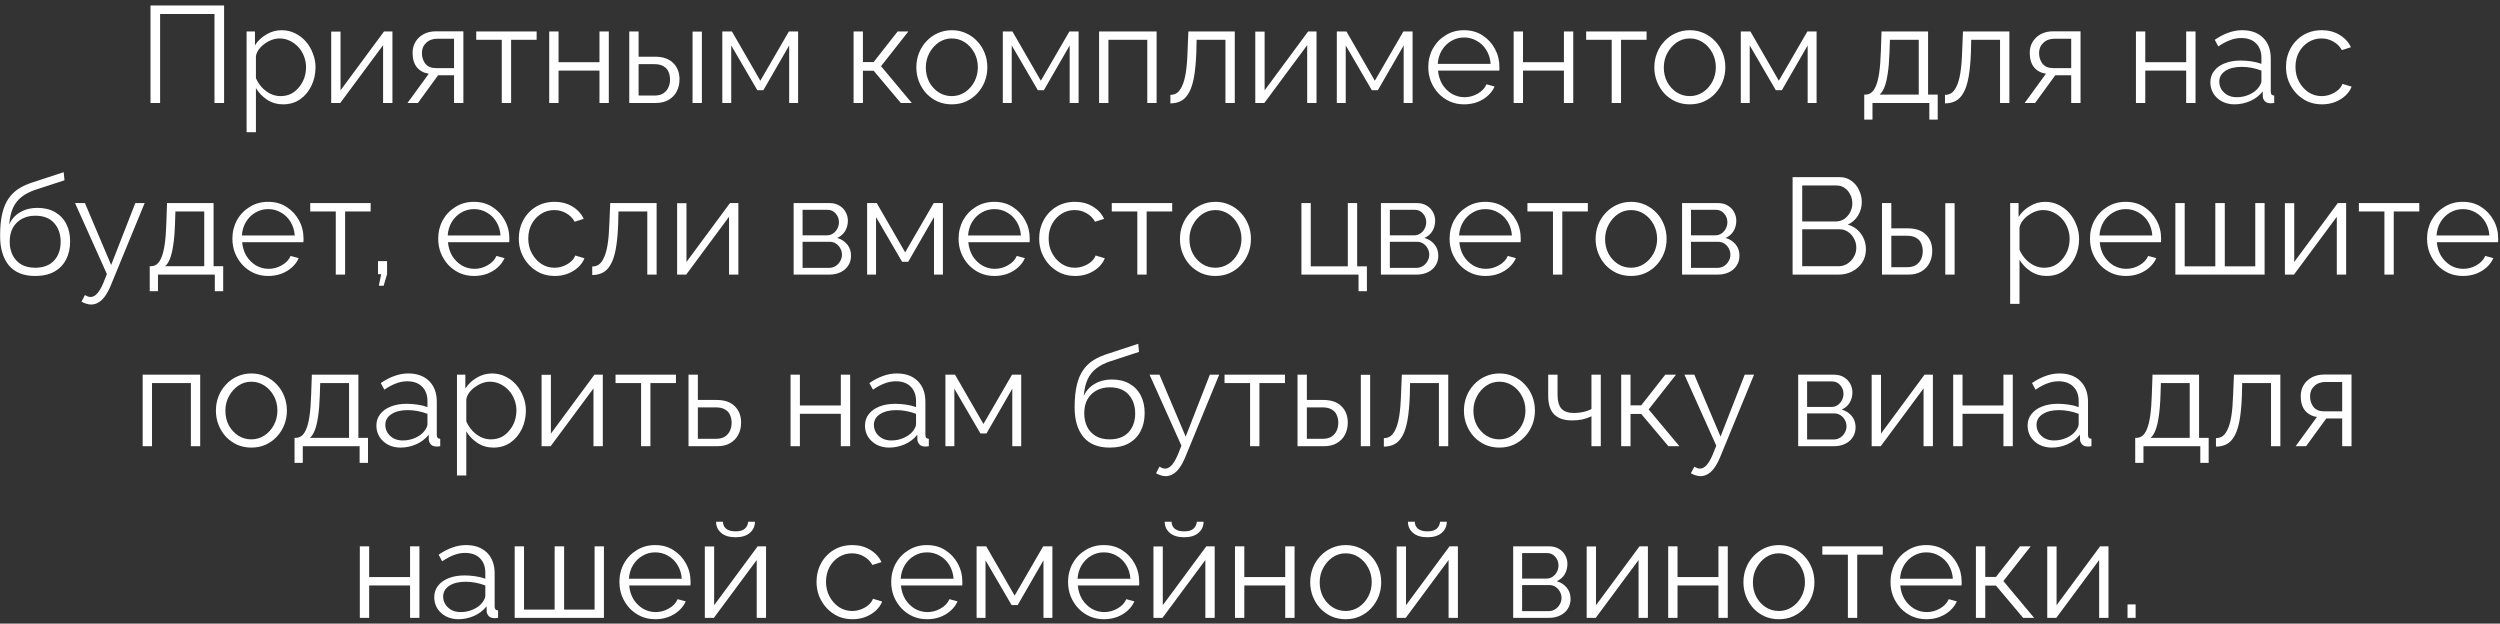 <?xml version="1.0" encoding="UTF-8"?> <svg xmlns="http://www.w3.org/2000/svg" width="437" height="109" viewBox="0 0 437 109" fill="none"><rect x="0" y="0" width="437" height="109" fill="#333333" stroke="none"/> <path d="M26.308 18V0.96H39.172V18H37.492V2.448H27.988V18H26.308ZM49.489 18.24C48.449 18.24 47.513 17.968 46.681 17.424C45.865 16.88 45.217 16.208 44.737 15.408V23.112H43.105V5.496H44.569V7.92C45.065 7.136 45.729 6.504 46.561 6.024C47.393 5.528 48.281 5.28 49.225 5.28C50.089 5.28 50.881 5.464 51.601 5.832C52.321 6.184 52.945 6.664 53.473 7.272C54.001 7.88 54.409 8.576 54.697 9.36C55.001 10.128 55.153 10.928 55.153 11.76C55.153 12.928 54.913 14.008 54.433 15C53.969 15.976 53.313 16.76 52.465 17.352C51.617 17.944 50.625 18.24 49.489 18.24ZM49.033 16.8C49.721 16.8 50.337 16.664 50.881 16.392C51.425 16.104 51.889 15.72 52.273 15.24C52.673 14.76 52.977 14.224 53.185 13.632C53.393 13.024 53.497 12.4 53.497 11.76C53.497 11.088 53.377 10.448 53.137 9.84C52.913 9.232 52.585 8.696 52.153 8.232C51.721 7.768 51.225 7.4 50.665 7.128C50.105 6.856 49.497 6.72 48.841 6.72C48.425 6.72 47.993 6.8 47.545 6.96C47.097 7.12 46.665 7.352 46.249 7.656C45.849 7.944 45.513 8.272 45.241 8.64C44.969 9.008 44.801 9.4 44.737 9.816V13.656C44.993 14.248 45.337 14.784 45.769 15.264C46.201 15.728 46.697 16.104 47.257 16.392C47.833 16.664 48.425 16.8 49.033 16.8ZM57.893 18V5.52H59.525V15.792L67.133 5.496H68.597V18H66.965V7.896L59.477 18H57.893ZM71.231 18L74.951 12.888C74.103 12.76 73.415 12.392 72.887 11.784C72.375 11.16 72.119 10.312 72.119 9.24C72.119 8.52 72.287 7.88 72.623 7.32C72.959 6.76 73.431 6.312 74.039 5.976C74.663 5.64 75.391 5.472 76.223 5.472H80.999V18H79.367V13.152H76.583L73.055 18H71.231ZM76.199 11.904H79.367V6.768H76.487C75.655 6.768 74.991 7.008 74.495 7.488C73.999 7.952 73.751 8.544 73.751 9.264C73.751 10 73.951 10.624 74.351 11.136C74.767 11.648 75.383 11.904 76.199 11.904ZM87.709 18V6.96H83.245V5.496H93.805V6.96H89.341V18H87.709ZM96.003 18V5.496H97.635V10.872H104.787V5.496H106.419V18H104.787V12.336H97.635V18H96.003ZM109.995 18V5.496H111.627V9.912H114.459C115.883 9.912 116.955 10.28 117.675 11.016C118.411 11.736 118.779 12.688 118.779 13.872C118.779 14.64 118.619 15.336 118.299 15.96C117.979 16.584 117.507 17.08 116.883 17.448C116.275 17.816 115.507 18 114.579 18H109.995ZM111.627 16.704H114.363C115.019 16.704 115.547 16.576 115.947 16.32C116.347 16.048 116.643 15.704 116.835 15.288C117.027 14.856 117.123 14.392 117.123 13.896C117.123 13.416 117.035 12.976 116.859 12.576C116.699 12.16 116.411 11.832 115.995 11.592C115.595 11.336 115.035 11.208 114.315 11.208H111.627V16.704ZM121.059 18V5.52H122.691V18H121.059ZM126.26 18V5.496H127.94L132.908 14.112L137.9 5.496H139.508V18H137.948V7.944L133.436 15.768H132.38L127.82 7.944V18H126.26ZM149.206 18V5.496H150.838V10.848H152.71L156.91 5.496H158.782L154.006 11.568L159.382 18H157.462L152.71 12.36H150.838V18H149.206ZM166.37 18.24C165.474 18.24 164.642 18.072 163.874 17.736C163.122 17.384 162.466 16.912 161.906 16.32C161.362 15.712 160.938 15.024 160.634 14.256C160.33 13.472 160.178 12.648 160.178 11.784C160.178 10.888 160.33 10.056 160.634 9.288C160.938 8.504 161.37 7.816 161.93 7.224C162.49 6.616 163.146 6.144 163.898 5.808C164.666 5.456 165.498 5.28 166.394 5.28C167.29 5.28 168.114 5.456 168.866 5.808C169.618 6.144 170.274 6.616 170.834 7.224C171.394 7.816 171.826 8.504 172.13 9.288C172.434 10.056 172.586 10.888 172.586 11.784C172.586 12.648 172.434 13.472 172.13 14.256C171.826 15.024 171.394 15.712 170.834 16.32C170.29 16.912 169.634 17.384 168.866 17.736C168.114 18.072 167.282 18.24 166.37 18.24ZM161.834 11.808C161.834 12.736 162.034 13.584 162.434 14.352C162.85 15.104 163.402 15.704 164.09 16.152C164.778 16.584 165.538 16.8 166.37 16.8C167.202 16.8 167.962 16.576 168.65 16.128C169.338 15.68 169.89 15.072 170.306 14.304C170.722 13.52 170.93 12.672 170.93 11.76C170.93 10.832 170.722 9.984 170.306 9.216C169.89 8.448 169.338 7.84 168.65 7.392C167.962 6.944 167.202 6.72 166.37 6.72C165.538 6.72 164.778 6.952 164.09 7.416C163.418 7.88 162.874 8.496 162.458 9.264C162.042 10.016 161.834 10.864 161.834 11.808ZM175.292 18V5.496H176.972L181.94 14.112L186.932 5.496H188.54V18H186.98V7.944L182.468 15.768H181.412L176.852 7.944V18H175.292ZM192.12 18V5.496H202.176V18H200.544V6.96H193.752V18H192.12ZM204.584 18.072V16.584C205.016 16.584 205.4 16.472 205.736 16.248C206.072 16.008 206.368 15.608 206.624 15.048C206.896 14.488 207.112 13.72 207.272 12.744C207.432 11.752 207.536 10.496 207.584 8.976L207.728 5.496H215.84V18H214.208V6.96H209.168L209.12 9.12C209.056 10.848 208.92 12.296 208.712 13.464C208.504 14.616 208.208 15.528 207.824 16.2C207.456 16.872 207 17.352 206.456 17.64C205.912 17.928 205.288 18.072 204.584 18.072ZM219.424 18V5.52H221.056V15.792L228.664 5.496H230.128V18H228.496V7.896L221.008 18H219.424ZM233.674 18V5.496H235.354L240.322 14.112L245.314 5.496H246.922V18H245.362V7.944L240.85 15.768H239.794L235.234 7.944V18H233.674ZM255.927 18.24C255.031 18.24 254.199 18.072 253.431 17.736C252.663 17.384 251.999 16.912 251.439 16.32C250.879 15.712 250.439 15.016 250.119 14.232C249.815 13.448 249.663 12.608 249.663 11.712C249.663 10.544 249.927 9.472 250.455 8.496C250.999 7.52 251.743 6.744 252.687 6.168C253.631 5.576 254.703 5.28 255.903 5.28C257.135 5.28 258.207 5.576 259.119 6.168C260.047 6.76 260.775 7.544 261.303 8.52C261.831 9.48 262.095 10.536 262.095 11.688C262.095 11.816 262.095 11.944 262.095 12.072C262.095 12.184 262.087 12.272 262.071 12.336H251.367C251.447 13.232 251.695 14.032 252.111 14.736C252.543 15.424 253.095 15.976 253.767 16.392C254.455 16.792 255.199 16.992 255.999 16.992C256.815 16.992 257.583 16.784 258.303 16.368C259.039 15.952 259.551 15.408 259.839 14.736L261.255 15.12C260.999 15.712 260.607 16.248 260.079 16.728C259.551 17.208 258.927 17.584 258.207 17.856C257.503 18.112 256.743 18.24 255.927 18.24ZM251.319 11.16H260.559C260.495 10.248 260.247 9.448 259.815 8.76C259.399 8.072 258.847 7.536 258.159 7.152C257.487 6.752 256.743 6.552 255.927 6.552C255.111 6.552 254.367 6.752 253.695 7.152C253.023 7.536 252.471 8.08 252.039 8.784C251.623 9.472 251.383 10.264 251.319 11.16ZM264.589 18V5.496H266.221V10.872H273.373V5.496H275.005V18H273.373V12.336H266.221V18H264.589ZM281.725 18V6.96H277.261V5.496H287.821V6.96H283.357V18H281.725ZM295.37 18.24C294.474 18.24 293.642 18.072 292.874 17.736C292.122 17.384 291.466 16.912 290.906 16.32C290.362 15.712 289.938 15.024 289.634 14.256C289.33 13.472 289.178 12.648 289.178 11.784C289.178 10.888 289.33 10.056 289.634 9.288C289.938 8.504 290.37 7.816 290.93 7.224C291.49 6.616 292.146 6.144 292.898 5.808C293.666 5.456 294.498 5.28 295.394 5.28C296.29 5.28 297.114 5.456 297.866 5.808C298.618 6.144 299.274 6.616 299.834 7.224C300.394 7.816 300.826 8.504 301.13 9.288C301.434 10.056 301.586 10.888 301.586 11.784C301.586 12.648 301.434 13.472 301.13 14.256C300.826 15.024 300.394 15.712 299.834 16.32C299.29 16.912 298.634 17.384 297.866 17.736C297.114 18.072 296.282 18.24 295.37 18.24ZM290.834 11.808C290.834 12.736 291.034 13.584 291.434 14.352C291.85 15.104 292.402 15.704 293.09 16.152C293.778 16.584 294.538 16.8 295.37 16.8C296.202 16.8 296.962 16.576 297.65 16.128C298.338 15.68 298.89 15.072 299.306 14.304C299.722 13.52 299.93 12.672 299.93 11.76C299.93 10.832 299.722 9.984 299.306 9.216C298.89 8.448 298.338 7.84 297.65 7.392C296.962 6.944 296.202 6.72 295.37 6.72C294.538 6.72 293.778 6.952 293.09 7.416C292.418 7.88 291.874 8.496 291.458 9.264C291.042 10.016 290.834 10.864 290.834 11.808ZM304.292 18V5.496H305.972L310.94 14.112L315.932 5.496H317.54V18H315.98V7.944L311.468 15.768H310.412L305.852 7.944V18H304.292ZM325.869 20.904V16.536H326.085C326.453 16.536 326.789 16.424 327.093 16.2C327.397 15.976 327.669 15.584 327.909 15.024C328.149 14.464 328.341 13.696 328.485 12.72C328.629 11.728 328.725 10.48 328.773 8.976L328.893 5.496H337.029V16.536H338.709V20.904H337.245V18H327.309V20.904H325.869ZM328.557 16.536H335.397V6.96H330.357L330.285 9.12C330.237 10.608 330.133 11.856 329.973 12.864C329.829 13.856 329.637 14.648 329.397 15.24C329.173 15.816 328.893 16.248 328.557 16.536ZM339.983 18.072V16.584C340.415 16.584 340.799 16.472 341.135 16.248C341.471 16.008 341.767 15.608 342.023 15.048C342.295 14.488 342.511 13.72 342.671 12.744C342.831 11.752 342.935 10.496 342.983 8.976L343.127 5.496H351.239V18H349.607V6.96H344.567L344.519 9.12C344.455 10.848 344.319 12.296 344.111 13.464C343.903 14.616 343.607 15.528 343.223 16.2C342.855 16.872 342.399 17.352 341.855 17.64C341.311 17.928 340.687 18.072 339.983 18.072ZM353.911 18L357.631 12.888C356.783 12.76 356.095 12.392 355.567 11.784C355.055 11.16 354.799 10.312 354.799 9.24C354.799 8.52 354.967 7.88 355.303 7.32C355.639 6.76 356.111 6.312 356.719 5.976C357.343 5.64 358.071 5.472 358.903 5.472H363.679V18H362.047V13.152H359.263L355.735 18H353.911ZM358.879 11.904H362.047V6.768H359.167C358.335 6.768 357.671 7.008 357.175 7.488C356.679 7.952 356.431 8.544 356.431 9.264C356.431 10 356.631 10.624 357.031 11.136C357.447 11.648 358.063 11.904 358.879 11.904ZM373.362 18V5.496H374.994V10.872H382.146V5.496H383.778V18H382.146V12.336H374.994V18H373.362ZM386.37 14.4C386.37 13.616 386.594 12.944 387.042 12.384C387.49 11.808 388.106 11.368 388.89 11.064C389.69 10.744 390.61 10.584 391.65 10.584C392.258 10.584 392.89 10.632 393.546 10.728C394.202 10.824 394.786 10.968 395.298 11.16V10.104C395.298 9.048 394.986 8.208 394.362 7.584C393.738 6.96 392.874 6.648 391.77 6.648C391.098 6.648 390.434 6.776 389.778 7.032C389.138 7.272 388.466 7.632 387.762 8.112L387.138 6.96C387.954 6.4 388.754 5.984 389.538 5.712C390.322 5.424 391.122 5.28 391.938 5.28C393.474 5.28 394.69 5.72 395.586 6.6C396.482 7.48 396.93 8.696 396.93 10.248V16.032C396.93 16.256 396.978 16.424 397.074 16.536C397.17 16.632 397.322 16.688 397.53 16.704V18C397.354 18.016 397.202 18.032 397.074 18.048C396.946 18.064 396.85 18.064 396.786 18.048C396.386 18.032 396.082 17.904 395.874 17.664C395.666 17.424 395.554 17.168 395.538 16.896L395.514 15.984C394.954 16.704 394.226 17.264 393.33 17.664C392.434 18.048 391.522 18.24 390.594 18.24C389.794 18.24 389.066 18.072 388.41 17.736C387.77 17.384 387.266 16.92 386.898 16.344C386.546 15.752 386.37 15.104 386.37 14.4ZM394.746 15.36C394.922 15.136 395.058 14.92 395.154 14.712C395.25 14.504 395.298 14.32 395.298 14.16V12.336C394.754 12.128 394.186 11.968 393.594 11.856C393.018 11.744 392.434 11.688 391.842 11.688C390.674 11.688 389.73 11.92 389.01 12.384C388.29 12.848 387.93 13.48 387.93 14.28C387.93 14.744 388.05 15.184 388.29 15.6C388.53 16 388.882 16.336 389.346 16.608C389.81 16.864 390.354 16.992 390.978 16.992C391.762 16.992 392.49 16.84 393.162 16.536C393.85 16.232 394.378 15.84 394.746 15.36ZM405.88 18.24C404.968 18.24 404.128 18.072 403.36 17.736C402.608 17.384 401.944 16.904 401.368 16.296C400.808 15.688 400.368 14.992 400.048 14.208C399.744 13.424 399.592 12.592 399.592 11.712C399.592 10.528 399.856 9.448 400.384 8.472C400.912 7.496 401.648 6.72 402.592 6.144C403.536 5.568 404.624 5.28 405.856 5.28C407.024 5.28 408.056 5.552 408.952 6.096C409.848 6.624 410.512 7.344 410.944 8.256L409.36 8.76C409.008 8.12 408.512 7.624 407.872 7.272C407.248 6.904 406.552 6.72 405.784 6.72C404.952 6.72 404.192 6.936 403.504 7.368C402.816 7.8 402.264 8.392 401.848 9.144C401.448 9.896 401.248 10.752 401.248 11.712C401.248 12.656 401.456 13.512 401.872 14.28C402.288 15.048 402.84 15.664 403.528 16.128C404.216 16.576 404.976 16.8 405.808 16.8C406.352 16.8 406.872 16.704 407.368 16.512C407.88 16.32 408.32 16.064 408.688 15.744C409.072 15.408 409.328 15.048 409.456 14.664L411.064 15.144C410.84 15.736 410.464 16.272 409.936 16.752C409.424 17.216 408.816 17.584 408.112 17.856C407.424 18.112 406.68 18.24 405.88 18.24ZM6.138 48.24C4.122 48.24 2.594 47.624 1.554 46.392C0.53 45.144 0.018 43.424 0.018 41.232C0.018 39.68 0.146 38.368 0.402 37.296C0.658 36.224 1.034 35.344 1.53 34.656C2.026 33.952 2.634 33.376 3.354 32.928C4.09 32.48 4.93 32.112 5.874 31.824L11.13 30.096L11.274 31.512L6.21 33.168C5.25 33.488 4.45 33.896 3.81 34.392C3.17 34.888 2.666 35.52 2.298 36.288C1.946 37.04 1.714 38.024 1.602 39.24C2.018 38.312 2.658 37.6 3.522 37.104C4.386 36.592 5.386 36.336 6.522 36.336C7.738 36.336 8.77 36.584 9.618 37.08C10.482 37.576 11.138 38.264 11.586 39.144C12.034 40.024 12.258 41.04 12.258 42.192C12.258 43.408 12.018 44.472 11.538 45.384C11.074 46.28 10.386 46.984 9.474 47.496C8.578 47.992 7.466 48.24 6.138 48.24ZM6.138 46.8C7.562 46.8 8.658 46.392 9.426 45.576C10.21 44.744 10.602 43.64 10.602 42.264C10.602 40.92 10.218 39.824 9.45 38.976C8.698 38.128 7.594 37.704 6.138 37.704C5.306 37.704 4.554 37.88 3.882 38.232C3.21 38.584 2.674 39.096 2.274 39.768C1.89 40.44 1.698 41.272 1.698 42.264C1.698 43.128 1.866 43.904 2.202 44.592C2.554 45.28 3.058 45.824 3.714 46.224C4.37 46.608 5.178 46.8 6.138 46.8ZM15.926 53.232C15.654 53.232 15.374 53.184 15.086 53.088C14.814 53.008 14.534 52.888 14.246 52.728L14.846 51.576C15.022 51.672 15.182 51.752 15.326 51.816C15.486 51.88 15.654 51.912 15.83 51.912C16.246 51.912 16.638 51.704 17.006 51.288C17.374 50.872 17.726 50.264 18.062 49.464L18.686 47.904L13.118 35.496H14.846L19.43 46.32L23.654 35.496H25.286L19.334 49.968C19.014 50.72 18.678 51.336 18.326 51.816C17.974 52.296 17.598 52.648 17.198 52.872C16.798 53.112 16.374 53.232 15.926 53.232ZM26.174 50.904V46.536H26.39C26.758 46.536 27.094 46.424 27.398 46.2C27.702 45.976 27.974 45.584 28.214 45.024C28.454 44.464 28.646 43.696 28.79 42.72C28.934 41.728 29.03 40.48 29.078 38.976L29.198 35.496H37.334V46.536H39.014V50.904H37.55V48H27.614V50.904H26.174ZM28.862 46.536H35.702V36.96H30.662L30.59 39.12C30.542 40.608 30.438 41.856 30.278 42.864C30.134 43.856 29.942 44.648 29.702 45.24C29.478 45.816 29.198 46.248 28.862 46.536ZM46.888 48.24C45.992 48.24 45.16 48.072 44.392 47.736C43.623 47.384 42.959 46.912 42.4 46.32C41.84 45.712 41.4 45.016 41.08 44.232C40.776 43.448 40.623 42.608 40.623 41.712C40.623 40.544 40.888 39.472 41.416 38.496C41.959 37.52 42.703 36.744 43.648 36.168C44.592 35.576 45.663 35.28 46.864 35.28C48.096 35.28 49.167 35.576 50.08 36.168C51.008 36.76 51.736 37.544 52.264 38.52C52.791 39.48 53.056 40.536 53.056 41.688C53.056 41.816 53.056 41.944 53.056 42.072C53.056 42.184 53.047 42.272 53.032 42.336H42.328C42.407 43.232 42.656 44.032 43.072 44.736C43.504 45.424 44.056 45.976 44.727 46.392C45.416 46.792 46.16 46.992 46.959 46.992C47.776 46.992 48.544 46.784 49.264 46.368C49.999 45.952 50.511 45.408 50.8 44.736L52.215 45.12C51.959 45.712 51.568 46.248 51.039 46.728C50.511 47.208 49.888 47.584 49.167 47.856C48.464 48.112 47.703 48.24 46.888 48.24ZM42.279 41.16H51.52C51.456 40.248 51.208 39.448 50.776 38.76C50.359 38.072 49.807 37.536 49.12 37.152C48.447 36.752 47.703 36.552 46.888 36.552C46.072 36.552 45.328 36.752 44.656 37.152C43.983 37.536 43.431 38.08 42.999 38.784C42.584 39.472 42.343 40.264 42.279 41.16ZM58.693 48V36.96H54.229V35.496H64.789V36.96H60.325V48H58.693ZM66.22 49.944L66.628 47.928H66.076V45.648H67.66V47.928L67.06 49.944H66.22ZM82.864 48.24C81.968 48.24 81.136 48.072 80.368 47.736C79.6 47.384 78.936 46.912 78.376 46.32C77.816 45.712 77.376 45.016 77.056 44.232C76.752 43.448 76.6 42.608 76.6 41.712C76.6 40.544 76.864 39.472 77.392 38.496C77.936 37.52 78.68 36.744 79.624 36.168C80.568 35.576 81.64 35.28 82.84 35.28C84.072 35.28 85.144 35.576 86.056 36.168C86.984 36.76 87.712 37.544 88.24 38.52C88.768 39.48 89.032 40.536 89.032 41.688C89.032 41.816 89.032 41.944 89.032 42.072C89.032 42.184 89.024 42.272 89.008 42.336H78.304C78.384 43.232 78.632 44.032 79.048 44.736C79.48 45.424 80.032 45.976 80.704 46.392C81.392 46.792 82.136 46.992 82.936 46.992C83.752 46.992 84.52 46.784 85.24 46.368C85.976 45.952 86.488 45.408 86.776 44.736L88.192 45.12C87.936 45.712 87.544 46.248 87.016 46.728C86.488 47.208 85.864 47.584 85.144 47.856C84.44 48.112 83.68 48.24 82.864 48.24ZM78.256 41.16H87.496C87.432 40.248 87.184 39.448 86.752 38.76C86.336 38.072 85.784 37.536 85.096 37.152C84.424 36.752 83.68 36.552 82.864 36.552C82.048 36.552 81.304 36.752 80.632 37.152C79.96 37.536 79.408 38.08 78.976 38.784C78.56 39.472 78.32 40.264 78.256 41.16ZM96.974 48.24C96.062 48.24 95.222 48.072 94.454 47.736C93.702 47.384 93.038 46.904 92.462 46.296C91.902 45.688 91.462 44.992 91.142 44.208C90.838 43.424 90.686 42.592 90.686 41.712C90.686 40.528 90.95 39.448 91.478 38.472C92.006 37.496 92.742 36.72 93.686 36.144C94.63 35.568 95.718 35.28 96.95 35.28C98.118 35.28 99.15 35.552 100.046 36.096C100.942 36.624 101.606 37.344 102.038 38.256L100.454 38.76C100.102 38.12 99.606 37.624 98.966 37.272C98.342 36.904 97.646 36.72 96.878 36.72C96.046 36.72 95.286 36.936 94.598 37.368C93.91 37.8 93.358 38.392 92.942 39.144C92.542 39.896 92.342 40.752 92.342 41.712C92.342 42.656 92.55 43.512 92.966 44.28C93.382 45.048 93.934 45.664 94.622 46.128C95.31 46.576 96.07 46.8 96.902 46.8C97.446 46.8 97.966 46.704 98.462 46.512C98.974 46.32 99.414 46.064 99.782 45.744C100.166 45.408 100.422 45.048 100.55 44.664L102.158 45.144C101.934 45.736 101.558 46.272 101.03 46.752C100.518 47.216 99.91 47.584 99.206 47.856C98.518 48.112 97.774 48.24 96.974 48.24ZM103.522 48.072V46.584C103.954 46.584 104.338 46.472 104.674 46.248C105.01 46.008 105.306 45.608 105.562 45.048C105.834 44.488 106.05 43.72 106.21 42.744C106.37 41.752 106.474 40.496 106.522 38.976L106.666 35.496H114.778V48H113.146V36.96H108.106L108.058 39.12C107.994 40.848 107.858 42.296 107.65 43.464C107.442 44.616 107.146 45.528 106.762 46.2C106.394 46.872 105.938 47.352 105.394 47.64C104.85 47.928 104.226 48.072 103.522 48.072ZM118.362 48V35.52H119.994V45.792L127.602 35.496H129.066V48H127.434V37.896L119.946 48H118.362ZM138.729 48V35.496H144.969C145.673 35.496 146.265 35.648 146.745 35.952C147.225 36.24 147.585 36.616 147.825 37.08C148.081 37.544 148.209 38.04 148.209 38.568C148.209 39.24 148.049 39.848 147.729 40.392C147.409 40.92 146.945 41.32 146.337 41.592C147.057 41.8 147.641 42.176 148.089 42.72C148.537 43.264 148.761 43.92 148.761 44.688C148.761 45.36 148.593 45.944 148.257 46.44C147.937 46.936 147.489 47.32 146.913 47.592C146.353 47.864 145.705 48 144.969 48H138.729ZM140.289 46.824H144.921C145.337 46.824 145.713 46.72 146.049 46.512C146.401 46.288 146.673 46 146.865 45.648C147.073 45.296 147.177 44.928 147.177 44.544C147.177 44.128 147.081 43.752 146.889 43.416C146.697 43.064 146.441 42.784 146.121 42.576C145.801 42.368 145.433 42.264 145.017 42.264H140.289V46.824ZM140.289 41.136H144.537C144.953 41.136 145.321 41.024 145.641 40.8C145.961 40.576 146.209 40.288 146.385 39.936C146.561 39.584 146.649 39.216 146.649 38.832C146.649 38.256 146.457 37.752 146.073 37.32C145.705 36.888 145.225 36.672 144.633 36.672H140.289V41.136ZM151.573 48V35.496H153.253L158.221 44.112L163.213 35.496H164.821V48H163.261V37.944L158.749 45.768H157.693L153.133 37.944V48H151.573ZM173.825 48.24C172.929 48.24 172.097 48.072 171.329 47.736C170.561 47.384 169.897 46.912 169.337 46.32C168.777 45.712 168.337 45.016 168.017 44.232C167.713 43.448 167.561 42.608 167.561 41.712C167.561 40.544 167.825 39.472 168.353 38.496C168.897 37.52 169.641 36.744 170.585 36.168C171.529 35.576 172.601 35.28 173.801 35.28C175.033 35.28 176.105 35.576 177.017 36.168C177.945 36.76 178.673 37.544 179.201 38.52C179.729 39.48 179.993 40.536 179.993 41.688C179.993 41.816 179.993 41.944 179.993 42.072C179.993 42.184 179.985 42.272 179.969 42.336H169.265C169.345 43.232 169.593 44.032 170.009 44.736C170.441 45.424 170.993 45.976 171.665 46.392C172.353 46.792 173.097 46.992 173.897 46.992C174.713 46.992 175.481 46.784 176.201 46.368C176.937 45.952 177.449 45.408 177.737 44.736L179.153 45.12C178.897 45.712 178.505 46.248 177.977 46.728C177.449 47.208 176.825 47.584 176.105 47.856C175.401 48.112 174.641 48.24 173.825 48.24ZM169.217 41.16H178.457C178.393 40.248 178.145 39.448 177.713 38.76C177.297 38.072 176.745 37.536 176.057 37.152C175.385 36.752 174.641 36.552 173.825 36.552C173.009 36.552 172.265 36.752 171.593 37.152C170.921 37.536 170.369 38.08 169.937 38.784C169.521 39.472 169.281 40.264 169.217 41.16ZM187.935 48.24C187.023 48.24 186.183 48.072 185.415 47.736C184.663 47.384 183.999 46.904 183.423 46.296C182.863 45.688 182.423 44.992 182.103 44.208C181.799 43.424 181.647 42.592 181.647 41.712C181.647 40.528 181.911 39.448 182.439 38.472C182.967 37.496 183.703 36.72 184.647 36.144C185.591 35.568 186.679 35.28 187.911 35.28C189.079 35.28 190.111 35.552 191.007 36.096C191.903 36.624 192.567 37.344 192.999 38.256L191.415 38.76C191.063 38.12 190.567 37.624 189.927 37.272C189.303 36.904 188.607 36.72 187.839 36.72C187.007 36.72 186.247 36.936 185.559 37.368C184.871 37.8 184.319 38.392 183.903 39.144C183.503 39.896 183.303 40.752 183.303 41.712C183.303 42.656 183.511 43.512 183.927 44.28C184.343 45.048 184.895 45.664 185.583 46.128C186.271 46.576 187.031 46.8 187.863 46.8C188.407 46.8 188.927 46.704 189.423 46.512C189.935 46.32 190.375 46.064 190.743 45.744C191.127 45.408 191.383 45.048 191.511 44.664L193.119 45.144C192.895 45.736 192.519 46.272 191.991 46.752C191.479 47.216 190.871 47.584 190.167 47.856C189.479 48.112 188.735 48.24 187.935 48.24ZM198.803 48V36.96H194.339V35.496H204.899V36.96H200.435V48H198.803ZM212.448 48.24C211.552 48.24 210.72 48.072 209.952 47.736C209.2 47.384 208.544 46.912 207.984 46.32C207.44 45.712 207.016 45.024 206.712 44.256C206.408 43.472 206.256 42.648 206.256 41.784C206.256 40.888 206.408 40.056 206.712 39.288C207.016 38.504 207.448 37.816 208.008 37.224C208.568 36.616 209.224 36.144 209.976 35.808C210.744 35.456 211.576 35.28 212.472 35.28C213.368 35.28 214.192 35.456 214.944 35.808C215.696 36.144 216.352 36.616 216.912 37.224C217.472 37.816 217.904 38.504 218.208 39.288C218.512 40.056 218.664 40.888 218.664 41.784C218.664 42.648 218.512 43.472 218.208 44.256C217.904 45.024 217.472 45.712 216.912 46.32C216.368 46.912 215.712 47.384 214.944 47.736C214.192 48.072 213.36 48.24 212.448 48.24ZM207.912 41.808C207.912 42.736 208.112 43.584 208.512 44.352C208.928 45.104 209.48 45.704 210.168 46.152C210.856 46.584 211.616 46.8 212.448 46.8C213.28 46.8 214.04 46.576 214.728 46.128C215.416 45.68 215.968 45.072 216.384 44.304C216.8 43.52 217.008 42.672 217.008 41.76C217.008 40.832 216.8 39.984 216.384 39.216C215.968 38.448 215.416 37.84 214.728 37.392C214.04 36.944 213.28 36.72 212.448 36.72C211.616 36.72 210.856 36.952 210.168 37.416C209.496 37.88 208.952 38.496 208.536 39.264C208.12 40.016 207.912 40.864 207.912 41.808ZM237.471 50.904V48H227.487V35.496H229.119V46.56H235.599V35.496H237.231V46.56H238.935V50.904H237.471ZM241.385 48V35.496H247.625C248.329 35.496 248.921 35.648 249.401 35.952C249.881 36.24 250.241 36.616 250.481 37.08C250.737 37.544 250.865 38.04 250.865 38.568C250.865 39.24 250.705 39.848 250.385 40.392C250.065 40.92 249.601 41.32 248.993 41.592C249.713 41.8 250.297 42.176 250.745 42.72C251.193 43.264 251.417 43.92 251.417 44.688C251.417 45.36 251.249 45.944 250.913 46.44C250.593 46.936 250.145 47.32 249.569 47.592C249.009 47.864 248.361 48 247.625 48H241.385ZM242.945 46.824H247.577C247.993 46.824 248.369 46.72 248.705 46.512C249.057 46.288 249.329 46 249.521 45.648C249.729 45.296 249.833 44.928 249.833 44.544C249.833 44.128 249.737 43.752 249.545 43.416C249.353 43.064 249.097 42.784 248.777 42.576C248.457 42.368 248.089 42.264 247.673 42.264H242.945V46.824ZM242.945 41.136H247.193C247.609 41.136 247.977 41.024 248.297 40.8C248.617 40.576 248.865 40.288 249.041 39.936C249.217 39.584 249.305 39.216 249.305 38.832C249.305 38.256 249.113 37.752 248.729 37.32C248.361 36.888 247.881 36.672 247.289 36.672H242.945V41.136ZM259.653 48.24C258.757 48.24 257.925 48.072 257.157 47.736C256.389 47.384 255.725 46.912 255.165 46.32C254.605 45.712 254.165 45.016 253.845 44.232C253.541 43.448 253.389 42.608 253.389 41.712C253.389 40.544 253.653 39.472 254.181 38.496C254.725 37.52 255.469 36.744 256.413 36.168C257.357 35.576 258.429 35.28 259.629 35.28C260.861 35.28 261.933 35.576 262.845 36.168C263.773 36.76 264.501 37.544 265.029 38.52C265.557 39.48 265.821 40.536 265.821 41.688C265.821 41.816 265.821 41.944 265.821 42.072C265.821 42.184 265.813 42.272 265.797 42.336H255.093C255.173 43.232 255.421 44.032 255.837 44.736C256.269 45.424 256.821 45.976 257.493 46.392C258.181 46.792 258.925 46.992 259.725 46.992C260.541 46.992 261.309 46.784 262.029 46.368C262.765 45.952 263.277 45.408 263.565 44.736L264.981 45.12C264.725 45.712 264.333 46.248 263.805 46.728C263.277 47.208 262.653 47.584 261.933 47.856C261.229 48.112 260.469 48.24 259.653 48.24ZM255.045 41.16H264.285C264.221 40.248 263.973 39.448 263.541 38.76C263.125 38.072 262.573 37.536 261.885 37.152C261.213 36.752 260.469 36.552 259.653 36.552C258.837 36.552 258.093 36.752 257.421 37.152C256.749 37.536 256.197 38.08 255.765 38.784C255.349 39.472 255.109 40.264 255.045 41.16ZM271.459 48V36.96H266.995V35.496H277.555V36.96H273.091V48H271.459ZM285.105 48.24C284.209 48.24 283.377 48.072 282.609 47.736C281.857 47.384 281.201 46.912 280.641 46.32C280.097 45.712 279.673 45.024 279.369 44.256C279.065 43.472 278.913 42.648 278.913 41.784C278.913 40.888 279.065 40.056 279.369 39.288C279.673 38.504 280.105 37.816 280.665 37.224C281.225 36.616 281.881 36.144 282.633 35.808C283.401 35.456 284.233 35.28 285.129 35.28C286.025 35.28 286.849 35.456 287.601 35.808C288.353 36.144 289.009 36.616 289.569 37.224C290.129 37.816 290.561 38.504 290.865 39.288C291.169 40.056 291.321 40.888 291.321 41.784C291.321 42.648 291.169 43.472 290.865 44.256C290.561 45.024 290.129 45.712 289.569 46.32C289.025 46.912 288.369 47.384 287.601 47.736C286.849 48.072 286.017 48.24 285.105 48.24ZM280.569 41.808C280.569 42.736 280.769 43.584 281.169 44.352C281.585 45.104 282.137 45.704 282.825 46.152C283.513 46.584 284.273 46.8 285.105 46.8C285.937 46.8 286.697 46.576 287.385 46.128C288.073 45.68 288.625 45.072 289.041 44.304C289.457 43.52 289.665 42.672 289.665 41.76C289.665 40.832 289.457 39.984 289.041 39.216C288.625 38.448 288.073 37.84 287.385 37.392C286.697 36.944 285.937 36.72 285.105 36.72C284.273 36.72 283.513 36.952 282.825 37.416C282.153 37.88 281.609 38.496 281.193 39.264C280.777 40.016 280.569 40.864 280.569 41.808ZM294.026 48V35.496H300.266C300.97 35.496 301.562 35.648 302.042 35.952C302.522 36.24 302.882 36.616 303.122 37.08C303.378 37.544 303.506 38.04 303.506 38.568C303.506 39.24 303.346 39.848 303.026 40.392C302.706 40.92 302.242 41.32 301.634 41.592C302.354 41.8 302.938 42.176 303.386 42.72C303.834 43.264 304.058 43.92 304.058 44.688C304.058 45.36 303.89 45.944 303.554 46.44C303.234 46.936 302.786 47.32 302.21 47.592C301.65 47.864 301.002 48 300.266 48H294.026ZM295.586 46.824H300.218C300.634 46.824 301.01 46.72 301.346 46.512C301.698 46.288 301.97 46 302.162 45.648C302.37 45.296 302.474 44.928 302.474 44.544C302.474 44.128 302.378 43.752 302.186 43.416C301.994 43.064 301.738 42.784 301.418 42.576C301.098 42.368 300.73 42.264 300.314 42.264H295.586V46.824ZM295.586 41.136H299.834C300.25 41.136 300.618 41.024 300.938 40.8C301.258 40.576 301.506 40.288 301.682 39.936C301.858 39.584 301.946 39.216 301.946 38.832C301.946 38.256 301.754 37.752 301.37 37.32C301.002 36.888 300.522 36.672 299.93 36.672H295.586V41.136ZM326.163 43.608C326.163 44.456 325.947 45.216 325.515 45.888C325.083 46.544 324.499 47.064 323.763 47.448C323.043 47.816 322.251 48 321.387 48H313.347V30.96H321.555C322.355 30.96 323.043 31.176 323.619 31.608C324.211 32.024 324.659 32.568 324.963 33.24C325.283 33.896 325.443 34.584 325.443 35.304C325.443 36.152 325.227 36.936 324.795 37.656C324.363 38.376 323.763 38.912 322.995 39.264C323.971 39.552 324.739 40.088 325.299 40.872C325.875 41.656 326.163 42.568 326.163 43.608ZM324.483 43.32C324.483 42.744 324.355 42.216 324.099 41.736C323.843 41.24 323.491 40.84 323.043 40.536C322.611 40.232 322.115 40.08 321.555 40.08H315.027V46.536H321.387C321.963 46.536 322.483 46.384 322.947 46.08C323.411 45.776 323.779 45.384 324.051 44.904C324.339 44.408 324.483 43.88 324.483 43.32ZM315.027 32.424V38.712H320.883C321.443 38.712 321.939 38.568 322.371 38.28C322.803 37.976 323.147 37.584 323.403 37.104C323.659 36.624 323.787 36.112 323.787 35.568C323.787 34.992 323.667 34.472 323.427 34.008C323.187 33.528 322.859 33.144 322.443 32.856C322.027 32.568 321.555 32.424 321.027 32.424H315.027ZM328.971 48V35.496H330.603V39.912H333.435C334.859 39.912 335.931 40.28 336.651 41.016C337.387 41.736 337.755 42.688 337.755 43.872C337.755 44.64 337.595 45.336 337.275 45.96C336.955 46.584 336.483 47.08 335.859 47.448C335.251 47.816 334.483 48 333.555 48H328.971ZM330.603 46.704H333.339C333.995 46.704 334.523 46.576 334.923 46.32C335.323 46.048 335.619 45.704 335.811 45.288C336.003 44.856 336.099 44.392 336.099 43.896C336.099 43.416 336.011 42.976 335.835 42.576C335.675 42.16 335.387 41.832 334.971 41.592C334.571 41.336 334.011 41.208 333.291 41.208H330.603V46.704ZM340.035 48V35.52H341.667V48H340.035ZM357.762 48.24C356.722 48.24 355.786 47.968 354.954 47.424C354.138 46.88 353.49 46.208 353.01 45.408V53.112H351.378V35.496H352.842V37.92C353.338 37.136 354.002 36.504 354.834 36.024C355.666 35.528 356.554 35.28 357.498 35.28C358.362 35.28 359.154 35.464 359.874 35.832C360.594 36.184 361.218 36.664 361.746 37.272C362.274 37.88 362.682 38.576 362.97 39.36C363.274 40.128 363.426 40.928 363.426 41.76C363.426 42.928 363.186 44.008 362.706 45C362.242 45.976 361.586 46.76 360.738 47.352C359.89 47.944 358.898 48.24 357.762 48.24ZM357.306 46.8C357.994 46.8 358.61 46.664 359.154 46.392C359.698 46.104 360.162 45.72 360.546 45.24C360.946 44.76 361.25 44.224 361.458 43.632C361.666 43.024 361.77 42.4 361.77 41.76C361.77 41.088 361.65 40.448 361.41 39.84C361.186 39.232 360.858 38.696 360.426 38.232C359.994 37.768 359.498 37.4 358.938 37.128C358.378 36.856 357.77 36.72 357.114 36.72C356.698 36.72 356.266 36.8 355.818 36.96C355.37 37.12 354.938 37.352 354.522 37.656C354.122 37.944 353.786 38.272 353.514 38.64C353.242 39.008 353.074 39.4 353.01 39.816V43.656C353.266 44.248 353.61 44.784 354.042 45.264C354.474 45.728 354.97 46.104 355.53 46.392C356.106 46.664 356.698 46.8 357.306 46.8ZM371.591 48.24C370.695 48.24 369.863 48.072 369.095 47.736C368.327 47.384 367.663 46.912 367.103 46.32C366.543 45.712 366.103 45.016 365.783 44.232C365.479 43.448 365.327 42.608 365.327 41.712C365.327 40.544 365.591 39.472 366.119 38.496C366.663 37.52 367.407 36.744 368.351 36.168C369.295 35.576 370.367 35.28 371.567 35.28C372.799 35.28 373.871 35.576 374.783 36.168C375.711 36.76 376.439 37.544 376.967 38.52C377.495 39.48 377.759 40.536 377.759 41.688C377.759 41.816 377.759 41.944 377.759 42.072C377.759 42.184 377.751 42.272 377.735 42.336H367.031C367.111 43.232 367.359 44.032 367.775 44.736C368.207 45.424 368.759 45.976 369.431 46.392C370.119 46.792 370.863 46.992 371.663 46.992C372.479 46.992 373.247 46.784 373.967 46.368C374.703 45.952 375.215 45.408 375.503 44.736L376.919 45.12C376.663 45.712 376.271 46.248 375.743 46.728C375.215 47.208 374.591 47.584 373.871 47.856C373.167 48.112 372.407 48.24 371.591 48.24ZM366.983 41.16H376.223C376.159 40.248 375.911 39.448 375.479 38.76C375.063 38.072 374.511 37.536 373.823 37.152C373.151 36.752 372.407 36.552 371.591 36.552C370.775 36.552 370.031 36.752 369.359 37.152C368.687 37.536 368.135 38.08 367.703 38.784C367.287 39.472 367.047 40.264 366.983 41.16ZM380.253 48V35.496H381.885V46.56H387.237V35.496H388.893V46.56H394.221V35.496H395.853V48H380.253ZM399.401 48V35.52H401.033V45.792L408.641 35.496H410.105V48H408.473V37.896L400.985 48H399.401ZM416.795 48V36.96H412.331V35.496H422.891V36.96H418.427V48H416.795ZM430.513 48.24C429.617 48.24 428.785 48.072 428.017 47.736C427.249 47.384 426.585 46.912 426.025 46.32C425.465 45.712 425.025 45.016 424.705 44.232C424.401 43.448 424.249 42.608 424.249 41.712C424.249 40.544 424.513 39.472 425.041 38.496C425.585 37.52 426.329 36.744 427.273 36.168C428.217 35.576 429.289 35.28 430.489 35.28C431.721 35.28 432.793 35.576 433.705 36.168C434.633 36.76 435.361 37.544 435.889 38.52C436.417 39.48 436.681 40.536 436.681 41.688C436.681 41.816 436.681 41.944 436.681 42.072C436.681 42.184 436.673 42.272 436.657 42.336H425.953C426.033 43.232 426.281 44.032 426.697 44.736C427.129 45.424 427.681 45.976 428.353 46.392C429.041 46.792 429.785 46.992 430.585 46.992C431.401 46.992 432.169 46.784 432.889 46.368C433.625 45.952 434.137 45.408 434.425 44.736L435.841 45.12C435.585 45.712 435.193 46.248 434.665 46.728C434.137 47.208 433.513 47.584 432.793 47.856C432.089 48.112 431.329 48.24 430.513 48.24ZM425.905 41.16H435.145C435.081 40.248 434.833 39.448 434.401 38.76C433.985 38.072 433.433 37.536 432.745 37.152C432.073 36.752 431.329 36.552 430.513 36.552C429.697 36.552 428.953 36.752 428.281 37.152C427.609 37.536 427.057 38.08 426.625 38.784C426.209 39.472 425.969 40.264 425.905 41.16ZM24.94 78V65.496H34.996V78H33.364V66.96H26.572V78H24.94ZM43.933 78.24C43.037 78.24 42.205 78.072 41.437 77.736C40.685 77.384 40.029 76.912 39.469 76.32C38.925 75.712 38.501 75.024 38.197 74.256C37.893 73.472 37.741 72.648 37.741 71.784C37.741 70.888 37.893 70.056 38.197 69.288C38.501 68.504 38.933 67.816 39.493 67.224C40.053 66.616 40.709 66.144 41.461 65.808C42.229 65.456 43.061 65.28 43.957 65.28C44.853 65.28 45.677 65.456 46.429 65.808C47.181 66.144 47.837 66.616 48.397 67.224C48.957 67.816 49.389 68.504 49.693 69.288C49.997 70.056 50.149 70.888 50.149 71.784C50.149 72.648 49.997 73.472 49.693 74.256C49.389 75.024 48.957 75.712 48.397 76.32C47.853 76.912 47.197 77.384 46.429 77.736C45.677 78.072 44.845 78.24 43.933 78.24ZM39.397 71.808C39.397 72.736 39.597 73.584 39.997 74.352C40.413 75.104 40.965 75.704 41.653 76.152C42.341 76.584 43.101 76.8 43.933 76.8C44.765 76.8 45.525 76.576 46.213 76.128C46.901 75.68 47.453 75.072 47.869 74.304C48.285 73.52 48.493 72.672 48.493 71.76C48.493 70.832 48.285 69.984 47.869 69.216C47.453 68.448 46.901 67.84 46.213 67.392C45.525 66.944 44.765 66.72 43.933 66.72C43.101 66.72 42.341 66.952 41.653 67.416C40.981 67.88 40.437 68.496 40.021 69.264C39.605 70.016 39.397 70.864 39.397 71.808ZM51.486 80.904V76.536H51.702C52.07 76.536 52.406 76.424 52.71 76.2C53.014 75.976 53.286 75.584 53.526 75.024C53.766 74.464 53.958 73.696 54.102 72.72C54.246 71.728 54.342 70.48 54.39 68.976L54.51 65.496H62.646V76.536H64.326V80.904H62.862V78H52.926V80.904H51.486ZM54.174 76.536H61.014V66.96H55.974L55.902 69.12C55.854 70.608 55.75 71.856 55.59 72.864C55.446 73.856 55.254 74.648 55.014 75.24C54.79 75.816 54.51 76.248 54.174 76.536ZM65.792 74.4C65.792 73.616 66.016 72.944 66.464 72.384C66.912 71.808 67.528 71.368 68.312 71.064C69.112 70.744 70.032 70.584 71.072 70.584C71.68 70.584 72.312 70.632 72.968 70.728C73.624 70.824 74.208 70.968 74.72 71.16V70.104C74.72 69.048 74.408 68.208 73.784 67.584C73.16 66.96 72.296 66.648 71.192 66.648C70.52 66.648 69.856 66.776 69.2 67.032C68.56 67.272 67.888 67.632 67.184 68.112L66.56 66.96C67.376 66.4 68.176 65.984 68.96 65.712C69.744 65.424 70.544 65.28 71.36 65.28C72.896 65.28 74.112 65.72 75.008 66.6C75.904 67.48 76.352 68.696 76.352 70.248V76.032C76.352 76.256 76.4 76.424 76.496 76.536C76.592 76.632 76.744 76.688 76.952 76.704V78C76.776 78.016 76.624 78.032 76.496 78.048C76.368 78.064 76.272 78.064 76.208 78.048C75.808 78.032 75.504 77.904 75.296 77.664C75.088 77.424 74.976 77.168 74.96 76.896L74.936 75.984C74.376 76.704 73.648 77.264 72.752 77.664C71.856 78.048 70.944 78.24 70.016 78.24C69.216 78.24 68.488 78.072 67.832 77.736C67.192 77.384 66.688 76.92 66.32 76.344C65.968 75.752 65.792 75.104 65.792 74.4ZM74.168 75.36C74.344 75.136 74.48 74.92 74.576 74.712C74.672 74.504 74.72 74.32 74.72 74.16V72.336C74.176 72.128 73.608 71.968 73.016 71.856C72.44 71.744 71.856 71.688 71.264 71.688C70.096 71.688 69.152 71.92 68.432 72.384C67.712 72.848 67.352 73.48 67.352 74.28C67.352 74.744 67.472 75.184 67.712 75.6C67.952 76 68.304 76.336 68.768 76.608C69.232 76.864 69.776 76.992 70.4 76.992C71.184 76.992 71.912 76.84 72.584 76.536C73.272 76.232 73.8 75.84 74.168 75.36ZM86.262 78.24C85.222 78.24 84.286 77.968 83.454 77.424C82.638 76.88 81.99 76.208 81.51 75.408V83.112H79.878V65.496H81.342V67.92C81.838 67.136 82.502 66.504 83.334 66.024C84.166 65.528 85.054 65.28 85.998 65.28C86.862 65.28 87.654 65.464 88.374 65.832C89.094 66.184 89.718 66.664 90.246 67.272C90.774 67.88 91.182 68.576 91.47 69.36C91.774 70.128 91.926 70.928 91.926 71.76C91.926 72.928 91.686 74.008 91.206 75C90.742 75.976 90.086 76.76 89.238 77.352C88.39 77.944 87.398 78.24 86.262 78.24ZM85.806 76.8C86.494 76.8 87.11 76.664 87.654 76.392C88.198 76.104 88.662 75.72 89.046 75.24C89.446 74.76 89.75 74.224 89.958 73.632C90.166 73.024 90.27 72.4 90.27 71.76C90.27 71.088 90.15 70.448 89.91 69.84C89.686 69.232 89.358 68.696 88.926 68.232C88.494 67.768 87.998 67.4 87.438 67.128C86.878 66.856 86.27 66.72 85.614 66.72C85.198 66.72 84.766 66.8 84.318 66.96C83.87 67.12 83.438 67.352 83.022 67.656C82.622 67.944 82.286 68.272 82.014 68.64C81.742 69.008 81.574 69.4 81.51 69.816V73.656C81.766 74.248 82.11 74.784 82.542 75.264C82.974 75.728 83.47 76.104 84.03 76.392C84.606 76.664 85.198 76.8 85.806 76.8ZM94.667 78V65.52H96.299V75.792L103.907 65.496H105.371V78H103.739V67.896L96.251 78H94.667ZM112.061 78V66.96H107.597V65.496H118.157V66.96H113.693V78H112.061ZM120.354 78V65.496H121.986V69.912H125.226C126.65 69.912 127.722 70.28 128.442 71.016C129.178 71.736 129.546 72.688 129.546 73.872C129.546 74.64 129.386 75.336 129.066 75.96C128.746 76.584 128.274 77.08 127.65 77.448C127.042 77.816 126.274 78 125.346 78H120.354ZM121.986 76.704H125.13C125.786 76.704 126.314 76.576 126.714 76.32C127.114 76.048 127.41 75.704 127.602 75.288C127.794 74.856 127.89 74.392 127.89 73.896C127.89 73.416 127.802 72.976 127.626 72.576C127.466 72.16 127.178 71.832 126.762 71.592C126.362 71.336 125.802 71.208 125.082 71.208H121.986V76.704ZM138.19 78V65.496H139.822V70.872H146.974V65.496H148.606V78H146.974V72.336H139.822V78H138.19ZM151.198 74.4C151.198 73.616 151.422 72.944 151.87 72.384C152.318 71.808 152.934 71.368 153.718 71.064C154.518 70.744 155.438 70.584 156.478 70.584C157.086 70.584 157.718 70.632 158.374 70.728C159.03 70.824 159.614 70.968 160.126 71.16V70.104C160.126 69.048 159.814 68.208 159.19 67.584C158.566 66.96 157.702 66.648 156.598 66.648C155.926 66.648 155.262 66.776 154.606 67.032C153.966 67.272 153.294 67.632 152.59 68.112L151.966 66.96C152.782 66.4 153.582 65.984 154.366 65.712C155.15 65.424 155.95 65.28 156.766 65.28C158.302 65.28 159.518 65.72 160.414 66.6C161.31 67.48 161.758 68.696 161.758 70.248V76.032C161.758 76.256 161.806 76.424 161.902 76.536C161.998 76.632 162.15 76.688 162.358 76.704V78C162.182 78.016 162.03 78.032 161.902 78.048C161.774 78.064 161.678 78.064 161.614 78.048C161.214 78.032 160.91 77.904 160.702 77.664C160.494 77.424 160.382 77.168 160.366 76.896L160.342 75.984C159.782 76.704 159.054 77.264 158.158 77.664C157.262 78.048 156.35 78.24 155.422 78.24C154.622 78.24 153.894 78.072 153.238 77.736C152.598 77.384 152.094 76.92 151.726 76.344C151.374 75.752 151.198 75.104 151.198 74.4ZM159.574 75.36C159.75 75.136 159.886 74.92 159.982 74.712C160.078 74.504 160.126 74.32 160.126 74.16V72.336C159.582 72.128 159.014 71.968 158.422 71.856C157.846 71.744 157.262 71.688 156.67 71.688C155.502 71.688 154.558 71.92 153.838 72.384C153.118 72.848 152.758 73.48 152.758 74.28C152.758 74.744 152.878 75.184 153.118 75.6C153.358 76 153.71 76.336 154.174 76.608C154.638 76.864 155.182 76.992 155.806 76.992C156.59 76.992 157.318 76.84 157.99 76.536C158.678 76.232 159.206 75.84 159.574 75.36ZM165.26 78V65.496H166.94L171.908 74.112L176.9 65.496H178.508V78H176.948V67.944L172.436 75.768H171.38L166.82 67.944V78H165.26ZM193.966 78.24C191.95 78.24 190.422 77.624 189.382 76.392C188.358 75.144 187.846 73.424 187.846 71.232C187.846 69.68 187.974 68.368 188.23 67.296C188.486 66.224 188.862 65.344 189.358 64.656C189.854 63.952 190.462 63.376 191.182 62.928C191.918 62.48 192.758 62.112 193.702 61.824L198.958 60.096L199.102 61.512L194.038 63.168C193.078 63.488 192.278 63.896 191.638 64.392C190.998 64.888 190.494 65.52 190.126 66.288C189.774 67.04 189.542 68.024 189.43 69.24C189.846 68.312 190.486 67.6 191.35 67.104C192.214 66.592 193.214 66.336 194.35 66.336C195.566 66.336 196.598 66.584 197.446 67.08C198.31 67.576 198.966 68.264 199.414 69.144C199.862 70.024 200.086 71.04 200.086 72.192C200.086 73.408 199.846 74.472 199.366 75.384C198.902 76.28 198.214 76.984 197.302 77.496C196.406 77.992 195.294 78.24 193.966 78.24ZM193.966 76.8C195.39 76.8 196.486 76.392 197.254 75.576C198.038 74.744 198.43 73.64 198.43 72.264C198.43 70.92 198.046 69.824 197.278 68.976C196.526 68.128 195.422 67.704 193.966 67.704C193.134 67.704 192.382 67.88 191.71 68.232C191.038 68.584 190.502 69.096 190.102 69.768C189.718 70.44 189.526 71.272 189.526 72.264C189.526 73.128 189.694 73.904 190.03 74.592C190.382 75.28 190.886 75.824 191.542 76.224C192.198 76.608 193.006 76.8 193.966 76.8ZM203.754 83.232C203.482 83.232 203.202 83.184 202.914 83.088C202.642 83.008 202.362 82.888 202.074 82.728L202.674 81.576C202.85 81.672 203.01 81.752 203.154 81.816C203.314 81.88 203.482 81.912 203.658 81.912C204.074 81.912 204.466 81.704 204.834 81.288C205.202 80.872 205.554 80.264 205.89 79.464L206.514 77.904L200.946 65.496H202.674L207.258 76.32L211.482 65.496H213.114L207.162 79.968C206.842 80.72 206.506 81.336 206.154 81.816C205.802 82.296 205.426 82.648 205.026 82.872C204.626 83.112 204.202 83.232 203.754 83.232ZM218.514 78V66.96H214.05V65.496H224.61V66.96H220.146V78H218.514ZM226.807 78V65.496H228.439V69.912H231.271C232.695 69.912 233.767 70.28 234.487 71.016C235.223 71.736 235.591 72.688 235.591 73.872C235.591 74.64 235.431 75.336 235.111 75.96C234.791 76.584 234.319 77.08 233.695 77.448C233.087 77.816 232.319 78 231.391 78H226.807ZM228.439 76.704H231.175C231.831 76.704 232.359 76.576 232.759 76.32C233.159 76.048 233.455 75.704 233.647 75.288C233.839 74.856 233.935 74.392 233.935 73.896C233.935 73.416 233.847 72.976 233.671 72.576C233.511 72.16 233.223 71.832 232.807 71.592C232.407 71.336 231.847 71.208 231.127 71.208H228.439V76.704ZM237.871 78V65.52H239.503V78H237.871ZM241.897 78.072V76.584C242.329 76.584 242.713 76.472 243.049 76.248C243.385 76.008 243.681 75.608 243.937 75.048C244.209 74.488 244.425 73.72 244.585 72.744C244.745 71.752 244.849 70.496 244.897 68.976L245.041 65.496H253.153V78H251.521V66.96H246.481L246.433 69.12C246.369 70.848 246.233 72.296 246.025 73.464C245.817 74.616 245.521 75.528 245.137 76.2C244.769 76.872 244.313 77.352 243.769 77.64C243.225 77.928 242.601 78.072 241.897 78.072ZM262.089 78.24C261.193 78.24 260.361 78.072 259.593 77.736C258.841 77.384 258.185 76.912 257.625 76.32C257.081 75.712 256.657 75.024 256.353 74.256C256.049 73.472 255.897 72.648 255.897 71.784C255.897 70.888 256.049 70.056 256.353 69.288C256.657 68.504 257.089 67.816 257.649 67.224C258.209 66.616 258.865 66.144 259.617 65.808C260.385 65.456 261.217 65.28 262.113 65.28C263.009 65.28 263.833 65.456 264.585 65.808C265.337 66.144 265.993 66.616 266.553 67.224C267.113 67.816 267.545 68.504 267.849 69.288C268.153 70.056 268.305 70.888 268.305 71.784C268.305 72.648 268.153 73.472 267.849 74.256C267.545 75.024 267.113 75.712 266.553 76.32C266.009 76.912 265.353 77.384 264.585 77.736C263.833 78.072 263.001 78.24 262.089 78.24ZM257.553 71.808C257.553 72.736 257.753 73.584 258.153 74.352C258.569 75.104 259.121 75.704 259.809 76.152C260.497 76.584 261.257 76.8 262.089 76.8C262.921 76.8 263.681 76.576 264.369 76.128C265.057 75.68 265.609 75.072 266.025 74.304C266.441 73.52 266.649 72.672 266.649 71.76C266.649 70.832 266.441 69.984 266.025 69.216C265.609 68.448 265.057 67.84 264.369 67.392C263.681 66.944 262.921 66.72 262.089 66.72C261.257 66.72 260.497 66.952 259.809 67.416C259.137 67.88 258.593 68.496 258.177 69.264C257.761 70.016 257.553 70.864 257.553 71.808ZM278.186 78V72.768C277.674 73.008 277.138 73.192 276.578 73.32C276.018 73.432 275.418 73.488 274.778 73.488C273.402 73.488 272.362 73.136 271.658 72.432C270.97 71.728 270.626 70.648 270.626 69.192V65.496H272.258V68.976C272.258 70.096 272.482 70.912 272.93 71.424C273.394 71.936 274.13 72.192 275.138 72.192C275.698 72.192 276.258 72.128 276.818 72C277.378 71.872 277.834 71.704 278.186 71.496V65.496H279.818V78H278.186ZM283.385 78V65.496H285.017V70.848H286.889L291.089 65.496H292.961L288.185 71.568L293.561 78H291.641L286.889 72.36H285.017V78H283.385ZM297.246 83.232C296.974 83.232 296.694 83.184 296.406 83.088C296.134 83.008 295.854 82.888 295.566 82.728L296.166 81.576C296.342 81.672 296.502 81.752 296.646 81.816C296.806 81.88 296.974 81.912 297.15 81.912C297.566 81.912 297.958 81.704 298.326 81.288C298.694 80.872 299.046 80.264 299.382 79.464L300.006 77.904L294.438 65.496H296.166L300.75 76.32L304.974 65.496H306.606L300.654 79.968C300.334 80.72 299.998 81.336 299.646 81.816C299.294 82.296 298.918 82.648 298.518 82.872C298.118 83.112 297.694 83.232 297.246 83.232ZM314.323 78V65.496H320.563C321.267 65.496 321.859 65.648 322.339 65.952C322.819 66.24 323.179 66.616 323.419 67.08C323.675 67.544 323.803 68.04 323.803 68.568C323.803 69.24 323.643 69.848 323.323 70.392C323.003 70.92 322.539 71.32 321.931 71.592C322.651 71.8 323.235 72.176 323.683 72.72C324.131 73.264 324.355 73.92 324.355 74.688C324.355 75.36 324.187 75.944 323.851 76.44C323.531 76.936 323.083 77.32 322.507 77.592C321.947 77.864 321.299 78 320.563 78H314.323ZM315.883 76.824H320.515C320.931 76.824 321.307 76.72 321.643 76.512C321.995 76.288 322.267 76 322.459 75.648C322.667 75.296 322.771 74.928 322.771 74.544C322.771 74.128 322.675 73.752 322.483 73.416C322.291 73.064 322.035 72.784 321.715 72.576C321.395 72.368 321.027 72.264 320.611 72.264H315.883V76.824ZM315.883 71.136H320.131C320.547 71.136 320.915 71.024 321.235 70.8C321.555 70.576 321.803 70.288 321.979 69.936C322.155 69.584 322.243 69.216 322.243 68.832C322.243 68.256 322.051 67.752 321.667 67.32C321.299 66.888 320.819 66.672 320.227 66.672H315.883V71.136ZM327.167 78V65.52H328.799V75.792L336.407 65.496H337.871V78H336.239V67.896L328.751 78H327.167ZM341.417 78V65.496H343.049V70.872H350.201V65.496H351.833V78H350.201V72.336H343.049V78H341.417ZM354.425 74.4C354.425 73.616 354.649 72.944 355.097 72.384C355.545 71.808 356.161 71.368 356.945 71.064C357.745 70.744 358.665 70.584 359.705 70.584C360.313 70.584 360.945 70.632 361.601 70.728C362.257 70.824 362.841 70.968 363.353 71.16V70.104C363.353 69.048 363.041 68.208 362.417 67.584C361.793 66.96 360.929 66.648 359.825 66.648C359.153 66.648 358.489 66.776 357.833 67.032C357.193 67.272 356.521 67.632 355.817 68.112L355.193 66.96C356.009 66.4 356.809 65.984 357.593 65.712C358.377 65.424 359.177 65.28 359.993 65.28C361.529 65.28 362.745 65.72 363.641 66.6C364.537 67.48 364.985 68.696 364.985 70.248V76.032C364.985 76.256 365.033 76.424 365.129 76.536C365.225 76.632 365.377 76.688 365.585 76.704V78C365.409 78.016 365.257 78.032 365.129 78.048C365.001 78.064 364.905 78.064 364.841 78.048C364.441 78.032 364.137 77.904 363.929 77.664C363.721 77.424 363.609 77.168 363.593 76.896L363.569 75.984C363.009 76.704 362.281 77.264 361.385 77.664C360.489 78.048 359.577 78.24 358.649 78.24C357.849 78.24 357.121 78.072 356.465 77.736C355.825 77.384 355.321 76.92 354.953 76.344C354.601 75.752 354.425 75.104 354.425 74.4ZM362.801 75.36C362.977 75.136 363.113 74.92 363.209 74.712C363.305 74.504 363.353 74.32 363.353 74.16V72.336C362.809 72.128 362.241 71.968 361.649 71.856C361.073 71.744 360.489 71.688 359.897 71.688C358.729 71.688 357.785 71.92 357.065 72.384C356.345 72.848 355.985 73.48 355.985 74.28C355.985 74.744 356.105 75.184 356.345 75.6C356.585 76 356.937 76.336 357.401 76.608C357.865 76.864 358.409 76.992 359.033 76.992C359.817 76.992 360.545 76.84 361.217 76.536C361.905 76.232 362.433 75.84 362.801 75.36ZM373.236 80.904V76.536H373.452C373.82 76.536 374.156 76.424 374.46 76.2C374.764 75.976 375.036 75.584 375.276 75.024C375.516 74.464 375.708 73.696 375.852 72.72C375.996 71.728 376.092 70.48 376.14 68.976L376.26 65.496H384.396V76.536H386.076V80.904H384.612V78H374.676V80.904H373.236ZM375.924 76.536H382.764V66.96H377.724L377.652 69.12C377.604 70.608 377.5 71.856 377.34 72.864C377.196 73.856 377.004 74.648 376.764 75.24C376.54 75.816 376.26 76.248 375.924 76.536ZM387.35 78.072V76.584C387.782 76.584 388.166 76.472 388.502 76.248C388.838 76.008 389.134 75.608 389.39 75.048C389.662 74.488 389.878 73.72 390.038 72.744C390.198 71.752 390.302 70.496 390.35 68.976L390.494 65.496H398.606V78H396.974V66.96H391.934L391.886 69.12C391.822 70.848 391.686 72.296 391.478 73.464C391.27 74.616 390.974 75.528 390.59 76.2C390.222 76.872 389.766 77.352 389.222 77.64C388.678 77.928 388.054 78.072 387.35 78.072ZM401.278 78L404.998 72.888C404.15 72.76 403.462 72.392 402.934 71.784C402.422 71.16 402.166 70.312 402.166 69.24C402.166 68.52 402.334 67.88 402.67 67.32C403.006 66.76 403.478 66.312 404.086 65.976C404.71 65.64 405.438 65.472 406.27 65.472H411.046V78H409.414V73.152H406.63L403.102 78H401.278ZM406.246 71.904H409.414V66.768H406.534C405.702 66.768 405.038 67.008 404.542 67.488C404.046 67.952 403.798 68.544 403.798 69.264C403.798 70 403.998 70.624 404.398 71.136C404.814 71.648 405.43 71.904 406.246 71.904ZM62.897 108V95.496H64.529V100.872H71.681V95.496H73.313V108H71.681V102.336H64.529V108H62.897ZM75.905 104.4C75.905 103.616 76.129 102.944 76.577 102.384C77.025 101.808 77.641 101.368 78.425 101.064C79.225 100.744 80.145 100.584 81.185 100.584C81.793 100.584 82.425 100.632 83.081 100.728C83.737 100.824 84.321 100.968 84.833 101.16V100.104C84.833 99.048 84.521 98.208 83.897 97.584C83.273 96.96 82.409 96.648 81.305 96.648C80.633 96.648 79.969 96.776 79.313 97.032C78.673 97.272 78.001 97.632 77.297 98.112L76.673 96.96C77.489 96.4 78.289 95.984 79.073 95.712C79.857 95.424 80.657 95.28 81.473 95.28C83.009 95.28 84.225 95.72 85.121 96.6C86.017 97.48 86.465 98.696 86.465 100.248V106.032C86.465 106.256 86.513 106.424 86.609 106.536C86.705 106.632 86.857 106.688 87.065 106.704V108C86.889 108.016 86.737 108.032 86.609 108.048C86.481 108.064 86.385 108.064 86.321 108.048C85.921 108.032 85.617 107.904 85.409 107.664C85.201 107.424 85.089 107.168 85.073 106.896L85.049 105.984C84.489 106.704 83.761 107.264 82.865 107.664C81.969 108.048 81.057 108.24 80.129 108.24C79.329 108.24 78.601 108.072 77.945 107.736C77.305 107.384 76.801 106.92 76.433 106.344C76.081 105.752 75.905 105.104 75.905 104.4ZM84.281 105.36C84.457 105.136 84.593 104.92 84.689 104.712C84.785 104.504 84.833 104.32 84.833 104.16V102.336C84.289 102.128 83.721 101.968 83.129 101.856C82.553 101.744 81.969 101.688 81.377 101.688C80.209 101.688 79.265 101.92 78.545 102.384C77.825 102.848 77.465 103.48 77.465 104.28C77.465 104.744 77.585 105.184 77.825 105.6C78.065 106 78.417 106.336 78.881 106.608C79.345 106.864 79.889 106.992 80.513 106.992C81.297 106.992 82.025 106.84 82.697 106.536C83.385 106.232 83.913 105.84 84.281 105.36ZM89.967 108V95.496H91.599V106.56H96.951V95.496H98.607V106.56H103.935V95.496H105.567V108H89.967ZM114.54 108.24C113.644 108.24 112.812 108.072 112.044 107.736C111.276 107.384 110.612 106.912 110.052 106.32C109.492 105.712 109.052 105.016 108.732 104.232C108.428 103.448 108.276 102.608 108.276 101.712C108.276 100.544 108.54 99.472 109.068 98.496C109.612 97.52 110.356 96.744 111.3 96.168C112.244 95.576 113.316 95.28 114.516 95.28C115.748 95.28 116.82 95.576 117.732 96.168C118.66 96.76 119.388 97.544 119.916 98.52C120.444 99.48 120.708 100.536 120.708 101.688C120.708 101.816 120.708 101.944 120.708 102.072C120.708 102.184 120.7 102.272 120.684 102.336H109.98C110.06 103.232 110.308 104.032 110.724 104.736C111.156 105.424 111.708 105.976 112.38 106.392C113.068 106.792 113.812 106.992 114.612 106.992C115.428 106.992 116.196 106.784 116.916 106.368C117.652 105.952 118.164 105.408 118.452 104.736L119.868 105.12C119.612 105.712 119.22 106.248 118.692 106.728C118.164 107.208 117.54 107.584 116.82 107.856C116.116 108.112 115.356 108.24 114.54 108.24ZM109.932 101.16H119.172C119.108 100.248 118.86 99.448 118.428 98.76C118.012 98.072 117.46 97.536 116.772 97.152C116.1 96.752 115.356 96.552 114.54 96.552C113.724 96.552 112.98 96.752 112.308 97.152C111.636 97.536 111.084 98.08 110.652 98.784C110.236 99.472 109.996 100.264 109.932 101.16ZM123.202 108V95.52H124.834V105.792L132.442 95.496H133.906V108H132.274V97.896L124.786 108H123.202ZM128.578 93.912C127.49 93.912 126.65 93.656 126.058 93.144C125.466 92.632 125.17 91.984 125.17 91.2H126.37C126.37 91.68 126.546 92.08 126.898 92.4C127.266 92.72 127.826 92.88 128.578 92.88C129.314 92.88 129.85 92.728 130.186 92.424C130.538 92.12 130.738 91.712 130.786 91.2H131.962C131.962 91.984 131.666 92.632 131.074 93.144C130.482 93.656 129.65 93.912 128.578 93.912ZM149.017 108.24C148.105 108.24 147.265 108.072 146.497 107.736C145.745 107.384 145.081 106.904 144.505 106.296C143.945 105.688 143.505 104.992 143.185 104.208C142.881 103.424 142.729 102.592 142.729 101.712C142.729 100.528 142.993 99.448 143.521 98.472C144.049 97.496 144.785 96.72 145.729 96.144C146.673 95.568 147.761 95.28 148.993 95.28C150.161 95.28 151.193 95.552 152.089 96.096C152.985 96.624 153.649 97.344 154.081 98.256L152.497 98.76C152.145 98.12 151.649 97.624 151.009 97.272C150.385 96.904 149.689 96.72 148.921 96.72C148.089 96.72 147.329 96.936 146.641 97.368C145.953 97.8 145.401 98.392 144.985 99.144C144.585 99.896 144.385 100.752 144.385 101.712C144.385 102.656 144.593 103.512 145.009 104.28C145.425 105.048 145.977 105.664 146.665 106.128C147.353 106.576 148.113 106.8 148.945 106.8C149.489 106.8 150.009 106.704 150.505 106.512C151.017 106.32 151.457 106.064 151.825 105.744C152.209 105.408 152.465 105.048 152.593 104.664L154.201 105.144C153.977 105.736 153.601 106.272 153.073 106.752C152.561 107.216 151.953 107.584 151.249 107.856C150.561 108.112 149.817 108.24 149.017 108.24ZM162.048 108.24C161.152 108.24 160.32 108.072 159.552 107.736C158.784 107.384 158.12 106.912 157.56 106.32C157 105.712 156.56 105.016 156.24 104.232C155.936 103.448 155.784 102.608 155.784 101.712C155.784 100.544 156.048 99.472 156.576 98.496C157.12 97.52 157.864 96.744 158.808 96.168C159.752 95.576 160.824 95.28 162.024 95.28C163.256 95.28 164.328 95.576 165.24 96.168C166.168 96.76 166.896 97.544 167.424 98.52C167.952 99.48 168.216 100.536 168.216 101.688C168.216 101.816 168.216 101.944 168.216 102.072C168.216 102.184 168.208 102.272 168.192 102.336H157.488C157.568 103.232 157.816 104.032 158.232 104.736C158.664 105.424 159.216 105.976 159.888 106.392C160.576 106.792 161.32 106.992 162.12 106.992C162.936 106.992 163.704 106.784 164.424 106.368C165.16 105.952 165.672 105.408 165.96 104.736L167.376 105.12C167.12 105.712 166.728 106.248 166.2 106.728C165.672 107.208 165.048 107.584 164.328 107.856C163.624 108.112 162.864 108.24 162.048 108.24ZM157.44 101.16H166.68C166.616 100.248 166.368 99.448 165.936 98.76C165.52 98.072 164.968 97.536 164.28 97.152C163.608 96.752 162.864 96.552 162.048 96.552C161.232 96.552 160.488 96.752 159.816 97.152C159.144 97.536 158.592 98.08 158.16 98.784C157.744 99.472 157.504 100.264 157.44 101.16ZM170.71 108V95.496H172.39L177.358 104.112L182.35 95.496H183.958V108H182.398V97.944L177.886 105.768H176.83L172.27 97.944V108H170.71ZM192.962 108.24C192.066 108.24 191.234 108.072 190.466 107.736C189.698 107.384 189.034 106.912 188.474 106.32C187.914 105.712 187.474 105.016 187.154 104.232C186.85 103.448 186.698 102.608 186.698 101.712C186.698 100.544 186.962 99.472 187.49 98.496C188.034 97.52 188.778 96.744 189.722 96.168C190.666 95.576 191.738 95.28 192.938 95.28C194.17 95.28 195.242 95.576 196.154 96.168C197.082 96.76 197.81 97.544 198.338 98.52C198.866 99.48 199.13 100.536 199.13 101.688C199.13 101.816 199.13 101.944 199.13 102.072C199.13 102.184 199.122 102.272 199.106 102.336H188.402C188.482 103.232 188.73 104.032 189.146 104.736C189.578 105.424 190.13 105.976 190.802 106.392C191.49 106.792 192.234 106.992 193.034 106.992C193.85 106.992 194.618 106.784 195.338 106.368C196.074 105.952 196.586 105.408 196.874 104.736L198.29 105.12C198.034 105.712 197.642 106.248 197.114 106.728C196.586 107.208 195.962 107.584 195.242 107.856C194.538 108.112 193.778 108.24 192.962 108.24ZM188.354 101.16H197.594C197.53 100.248 197.282 99.448 196.85 98.76C196.434 98.072 195.882 97.536 195.194 97.152C194.522 96.752 193.778 96.552 192.962 96.552C192.146 96.552 191.402 96.752 190.73 97.152C190.058 97.536 189.506 98.08 189.074 98.784C188.658 99.472 188.418 100.264 188.354 101.16ZM201.624 108V95.52H203.256V105.792L210.864 95.496H212.328V108H210.696V97.896L203.208 108H201.624ZM207 93.912C205.912 93.912 205.072 93.656 204.48 93.144C203.888 92.632 203.592 91.984 203.592 91.2H204.792C204.792 91.68 204.968 92.08 205.32 92.4C205.688 92.72 206.248 92.88 207 92.88C207.736 92.88 208.272 92.728 208.608 92.424C208.96 92.12 209.16 91.712 209.208 91.2H210.384C210.384 91.984 210.088 92.632 209.496 93.144C208.904 93.656 208.072 93.912 207 93.912ZM215.874 108V95.496H217.506V100.872H224.658V95.496H226.29V108H224.658V102.336H217.506V108H215.874ZM235.218 108.24C234.322 108.24 233.49 108.072 232.722 107.736C231.97 107.384 231.314 106.912 230.754 106.32C230.21 105.712 229.786 105.024 229.482 104.256C229.178 103.472 229.026 102.648 229.026 101.784C229.026 100.888 229.178 100.056 229.482 99.288C229.786 98.504 230.218 97.816 230.778 97.224C231.338 96.616 231.994 96.144 232.746 95.808C233.514 95.456 234.346 95.28 235.242 95.28C236.138 95.28 236.962 95.456 237.714 95.808C238.466 96.144 239.122 96.616 239.682 97.224C240.242 97.816 240.674 98.504 240.978 99.288C241.282 100.056 241.434 100.888 241.434 101.784C241.434 102.648 241.282 103.472 240.978 104.256C240.674 105.024 240.242 105.712 239.682 106.32C239.138 106.912 238.482 107.384 237.714 107.736C236.962 108.072 236.13 108.24 235.218 108.24ZM230.682 101.808C230.682 102.736 230.882 103.584 231.282 104.352C231.698 105.104 232.25 105.704 232.938 106.152C233.626 106.584 234.386 106.8 235.218 106.8C236.05 106.8 236.81 106.576 237.498 106.128C238.186 105.68 238.738 105.072 239.154 104.304C239.57 103.52 239.778 102.672 239.778 101.76C239.778 100.832 239.57 99.984 239.154 99.216C238.738 98.448 238.186 97.84 237.498 97.392C236.81 96.944 236.05 96.72 235.218 96.72C234.386 96.72 233.626 96.952 232.938 97.416C232.266 97.88 231.722 98.496 231.306 99.264C230.89 100.016 230.682 100.864 230.682 101.808ZM244.139 108V95.52H245.771V105.792L253.379 95.496H254.843V108H253.211V97.896L245.723 108H244.139ZM249.515 93.912C248.427 93.912 247.587 93.656 246.995 93.144C246.403 92.632 246.107 91.984 246.107 91.2H247.307C247.307 91.68 247.483 92.08 247.835 92.4C248.203 92.72 248.763 92.88 249.515 92.88C250.251 92.88 250.787 92.728 251.123 92.424C251.475 92.12 251.675 91.712 251.723 91.2H252.899C252.899 91.984 252.603 92.632 252.011 93.144C251.419 93.656 250.587 93.912 249.515 93.912ZM264.506 108V95.496H270.746C271.45 95.496 272.042 95.648 272.522 95.952C273.002 96.24 273.362 96.616 273.602 97.08C273.858 97.544 273.986 98.04 273.986 98.568C273.986 99.24 273.826 99.848 273.506 100.392C273.186 100.92 272.722 101.32 272.114 101.592C272.834 101.8 273.418 102.176 273.866 102.72C274.314 103.264 274.538 103.92 274.538 104.688C274.538 105.36 274.37 105.944 274.034 106.44C273.714 106.936 273.266 107.32 272.69 107.592C272.13 107.864 271.482 108 270.746 108H264.506ZM266.066 106.824H270.698C271.114 106.824 271.49 106.72 271.826 106.512C272.178 106.288 272.45 106 272.642 105.648C272.85 105.296 272.954 104.928 272.954 104.544C272.954 104.128 272.858 103.752 272.666 103.416C272.474 103.064 272.218 102.784 271.898 102.576C271.578 102.368 271.21 102.264 270.794 102.264H266.066V106.824ZM266.066 101.136H270.314C270.73 101.136 271.098 101.024 271.418 100.8C271.738 100.576 271.986 100.288 272.162 99.936C272.338 99.584 272.426 99.216 272.426 98.832C272.426 98.256 272.234 97.752 271.85 97.32C271.482 96.888 271.002 96.672 270.41 96.672H266.066V101.136ZM277.35 108V95.52H278.982V105.792L286.59 95.496H288.054V108H286.422V97.896L278.934 108H277.35ZM291.6 108V95.496H293.232V100.872H300.384V95.496H302.016V108H300.384V102.336H293.232V108H291.6ZM310.944 108.24C310.048 108.24 309.216 108.072 308.448 107.736C307.696 107.384 307.04 106.912 306.48 106.32C305.936 105.712 305.512 105.024 305.208 104.256C304.904 103.472 304.752 102.648 304.752 101.784C304.752 100.888 304.904 100.056 305.208 99.288C305.512 98.504 305.944 97.816 306.504 97.224C307.064 96.616 307.72 96.144 308.472 95.808C309.24 95.456 310.072 95.28 310.968 95.28C311.864 95.28 312.688 95.456 313.44 95.808C314.192 96.144 314.848 96.616 315.408 97.224C315.968 97.816 316.4 98.504 316.704 99.288C317.008 100.056 317.16 100.888 317.16 101.784C317.16 102.648 317.008 103.472 316.704 104.256C316.4 105.024 315.968 105.712 315.408 106.32C314.864 106.912 314.208 107.384 313.44 107.736C312.688 108.072 311.856 108.24 310.944 108.24ZM306.408 101.808C306.408 102.736 306.608 103.584 307.008 104.352C307.424 105.104 307.976 105.704 308.664 106.152C309.352 106.584 310.112 106.8 310.944 106.8C311.776 106.8 312.536 106.576 313.224 106.128C313.912 105.68 314.464 105.072 314.88 104.304C315.296 103.52 315.504 102.672 315.504 101.76C315.504 100.832 315.296 99.984 314.88 99.216C314.464 98.448 313.912 97.84 313.224 97.392C312.536 96.944 311.776 96.72 310.944 96.72C310.112 96.72 309.352 96.952 308.664 97.416C307.992 97.88 307.448 98.496 307.032 99.264C306.616 100.016 306.408 100.864 306.408 101.808ZM323.01 108V96.96H318.546V95.496H329.106V96.96H324.642V108H323.01ZM336.727 108.24C335.831 108.24 334.999 108.072 334.231 107.736C333.463 107.384 332.799 106.912 332.239 106.32C331.679 105.712 331.239 105.016 330.919 104.232C330.615 103.448 330.463 102.608 330.463 101.712C330.463 100.544 330.727 99.472 331.255 98.496C331.799 97.52 332.543 96.744 333.487 96.168C334.431 95.576 335.503 95.28 336.703 95.28C337.935 95.28 339.007 95.576 339.919 96.168C340.847 96.76 341.575 97.544 342.103 98.52C342.631 99.48 342.895 100.536 342.895 101.688C342.895 101.816 342.895 101.944 342.895 102.072C342.895 102.184 342.887 102.272 342.871 102.336H332.167C332.247 103.232 332.495 104.032 332.911 104.736C333.343 105.424 333.895 105.976 334.567 106.392C335.255 106.792 335.999 106.992 336.799 106.992C337.615 106.992 338.383 106.784 339.103 106.368C339.839 105.952 340.351 105.408 340.639 104.736L342.055 105.12C341.799 105.712 341.407 106.248 340.879 106.728C340.351 107.208 339.727 107.584 339.007 107.856C338.303 108.112 337.543 108.24 336.727 108.24ZM332.119 101.16H341.359C341.295 100.248 341.047 99.448 340.615 98.76C340.199 98.072 339.647 97.536 338.959 97.152C338.287 96.752 337.543 96.552 336.727 96.552C335.911 96.552 335.167 96.752 334.495 97.152C333.823 97.536 333.271 98.08 332.839 98.784C332.423 99.472 332.183 100.264 332.119 101.16ZM345.389 108V95.496H347.021V100.848H348.893L353.093 95.496H354.965L350.189 101.568L355.565 108H353.645L348.893 102.36H347.021V108H345.389ZM357.858 108V95.52H359.49V105.792L367.098 95.496H368.562V108H366.93V97.896L359.442 108H357.858ZM371.892 108V105.648H373.308V108H371.892Z" fill="white"></path> </svg> 